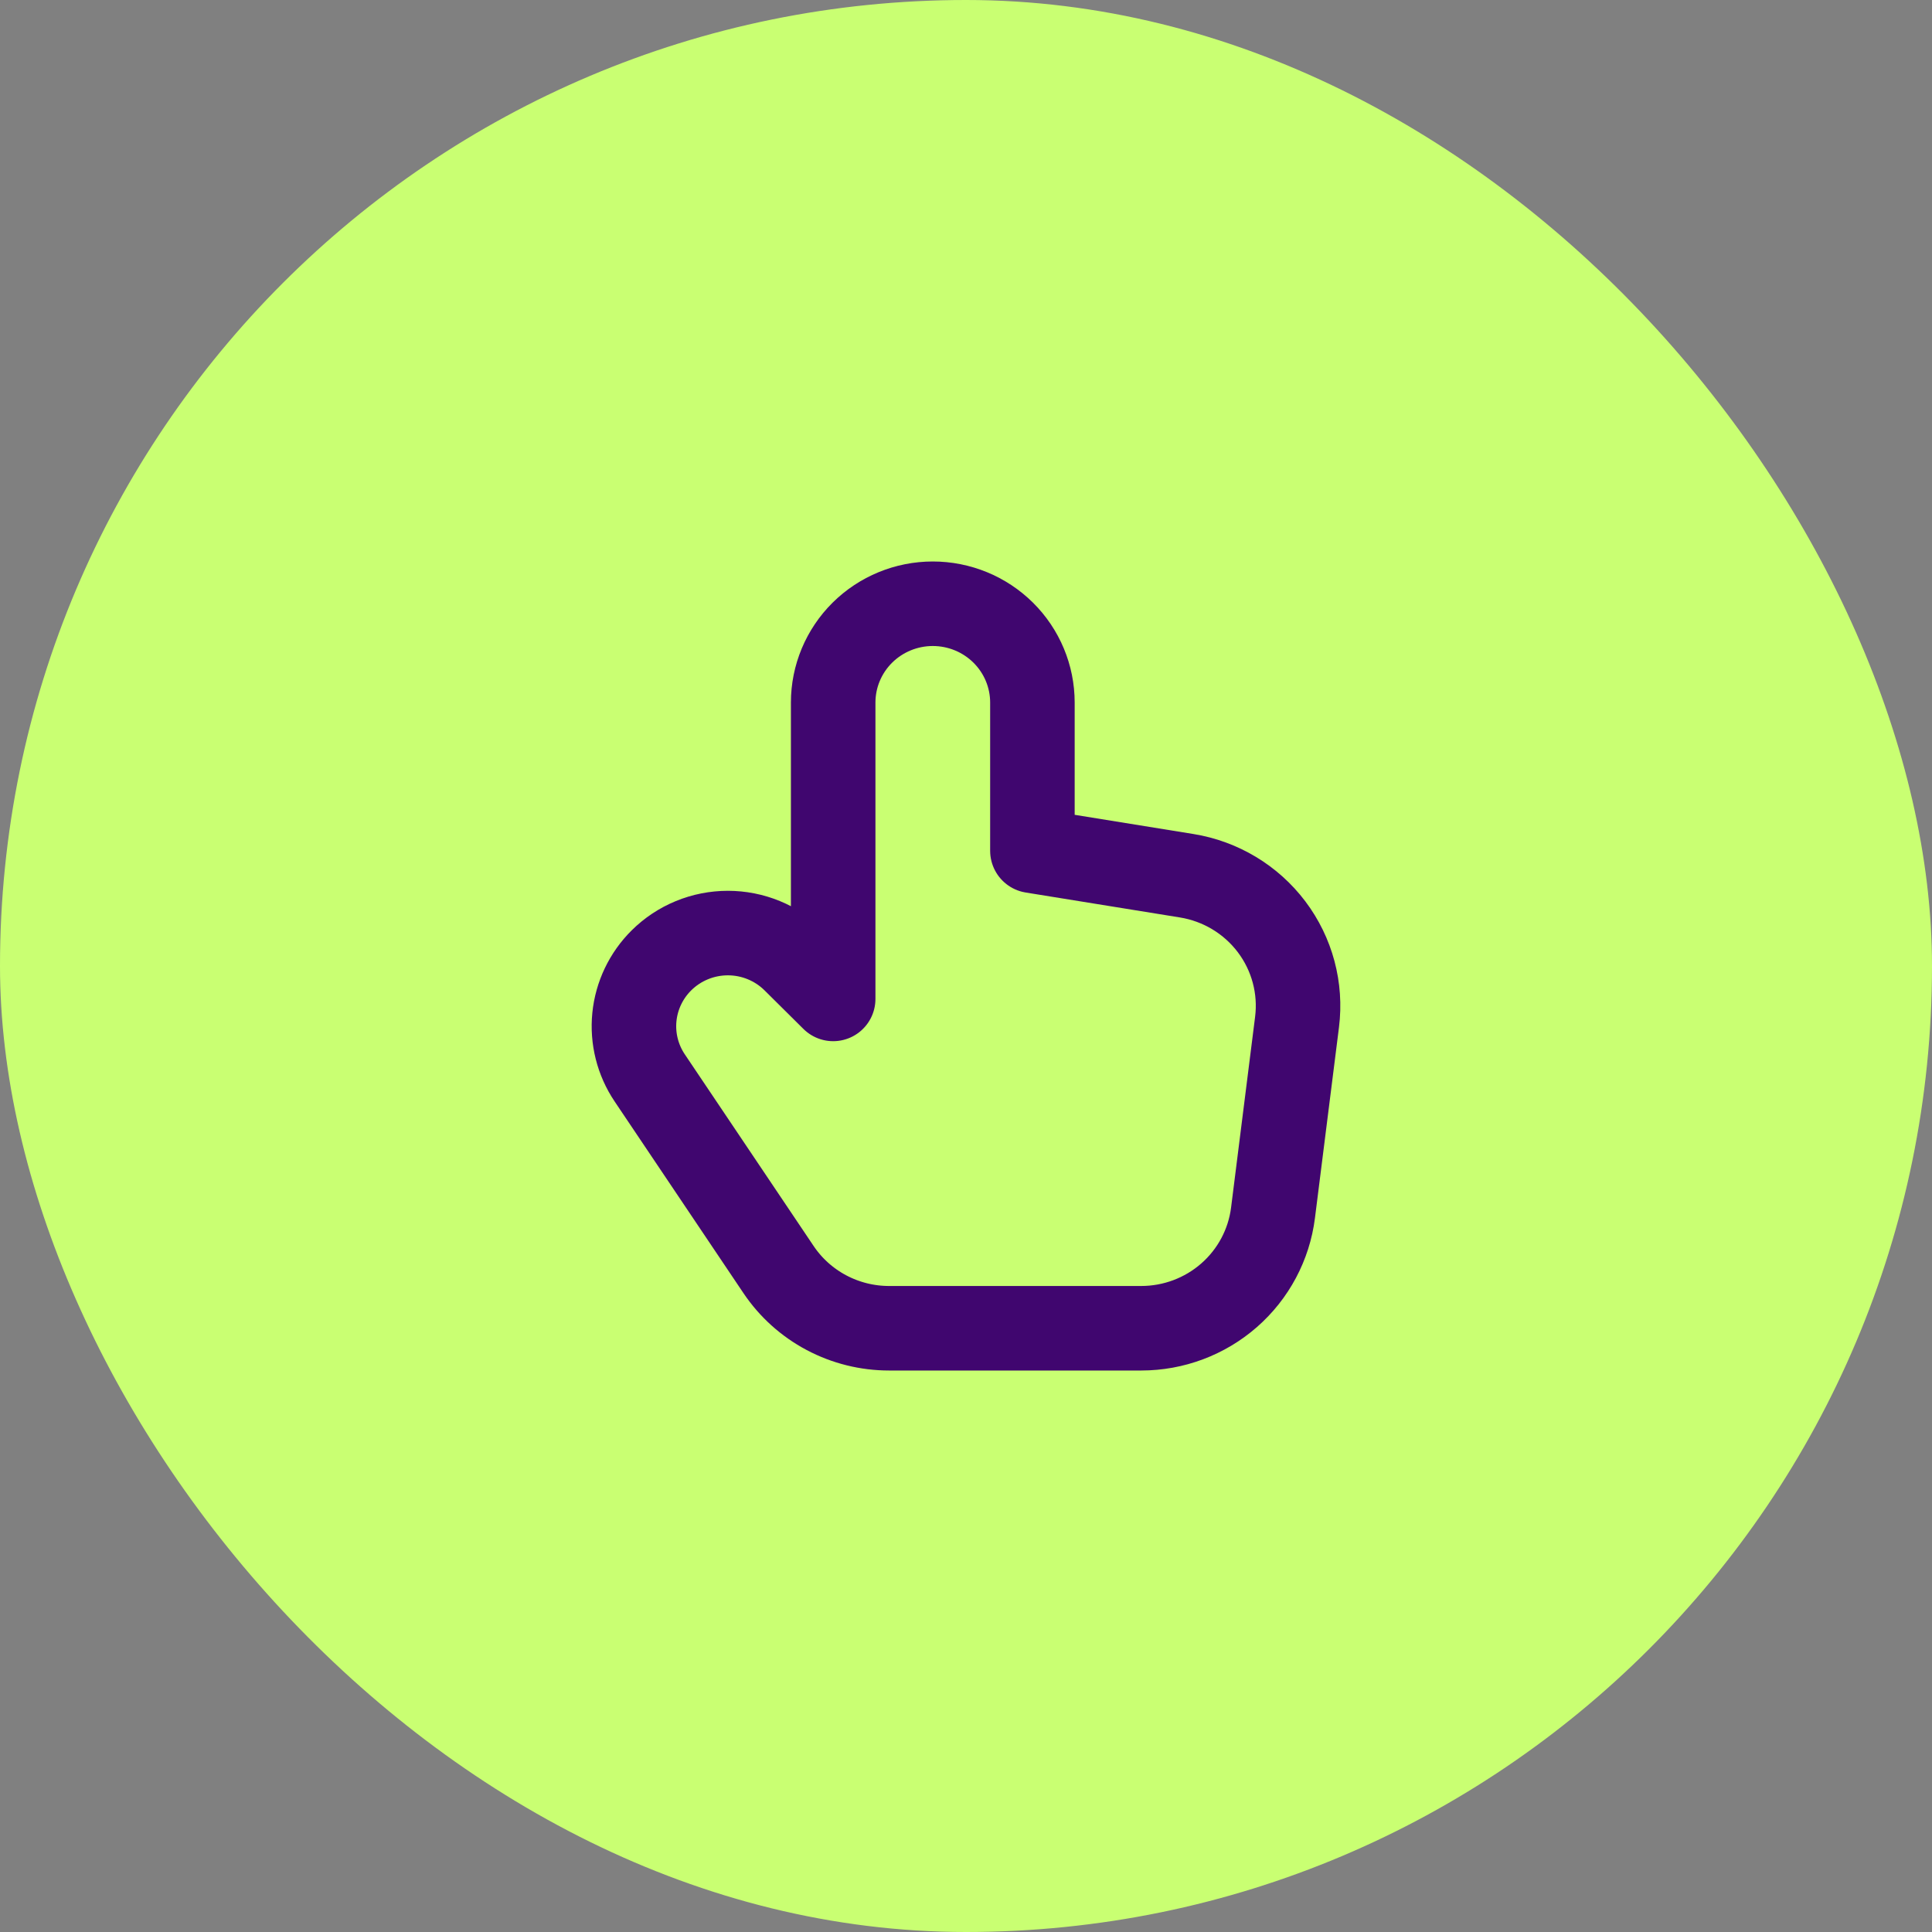 <svg width="128" height="128" viewBox="0 0 128 128" fill="none" xmlns="http://www.w3.org/2000/svg">
<rect x="0" y="0" width="128" height="128" fill="#808080" stroke="none"/>
<rect width="128" height="128" rx="64" fill="#C9FF72"/>
<path d="M55.2 66.181L52.624 63.626C52.046 63.053 51.36 62.598 50.605 62.288C49.85 61.978 49.041 61.818 48.224 61.818C47.406 61.818 46.597 61.978 45.842 62.288C45.087 62.598 44.401 63.053 43.823 63.626C42.806 64.635 42.172 65.962 42.03 67.382C41.889 68.802 42.247 70.226 43.045 71.413L51.581 84.113C52.385 85.309 53.474 86.289 54.751 86.967C56.029 87.645 57.455 88 58.904 88H75.607C77.752 88 79.823 87.223 81.431 85.815C83.039 84.407 84.073 82.466 84.34 80.355L85.932 67.714C86.214 65.473 85.61 63.211 84.246 61.403C82.881 59.595 80.864 58.382 78.616 58.019L68.4 56.367V46.545C68.4 44.809 67.705 43.145 66.467 41.917C65.23 40.69 63.551 40 61.8 40C60.05 40 58.371 40.69 57.133 41.917C55.896 43.145 55.2 44.809 55.2 46.545V66.181Z" stroke="#40066F" stroke-width="5.6" stroke-linecap="square" stroke-linejoin="round"/>
</svg>
